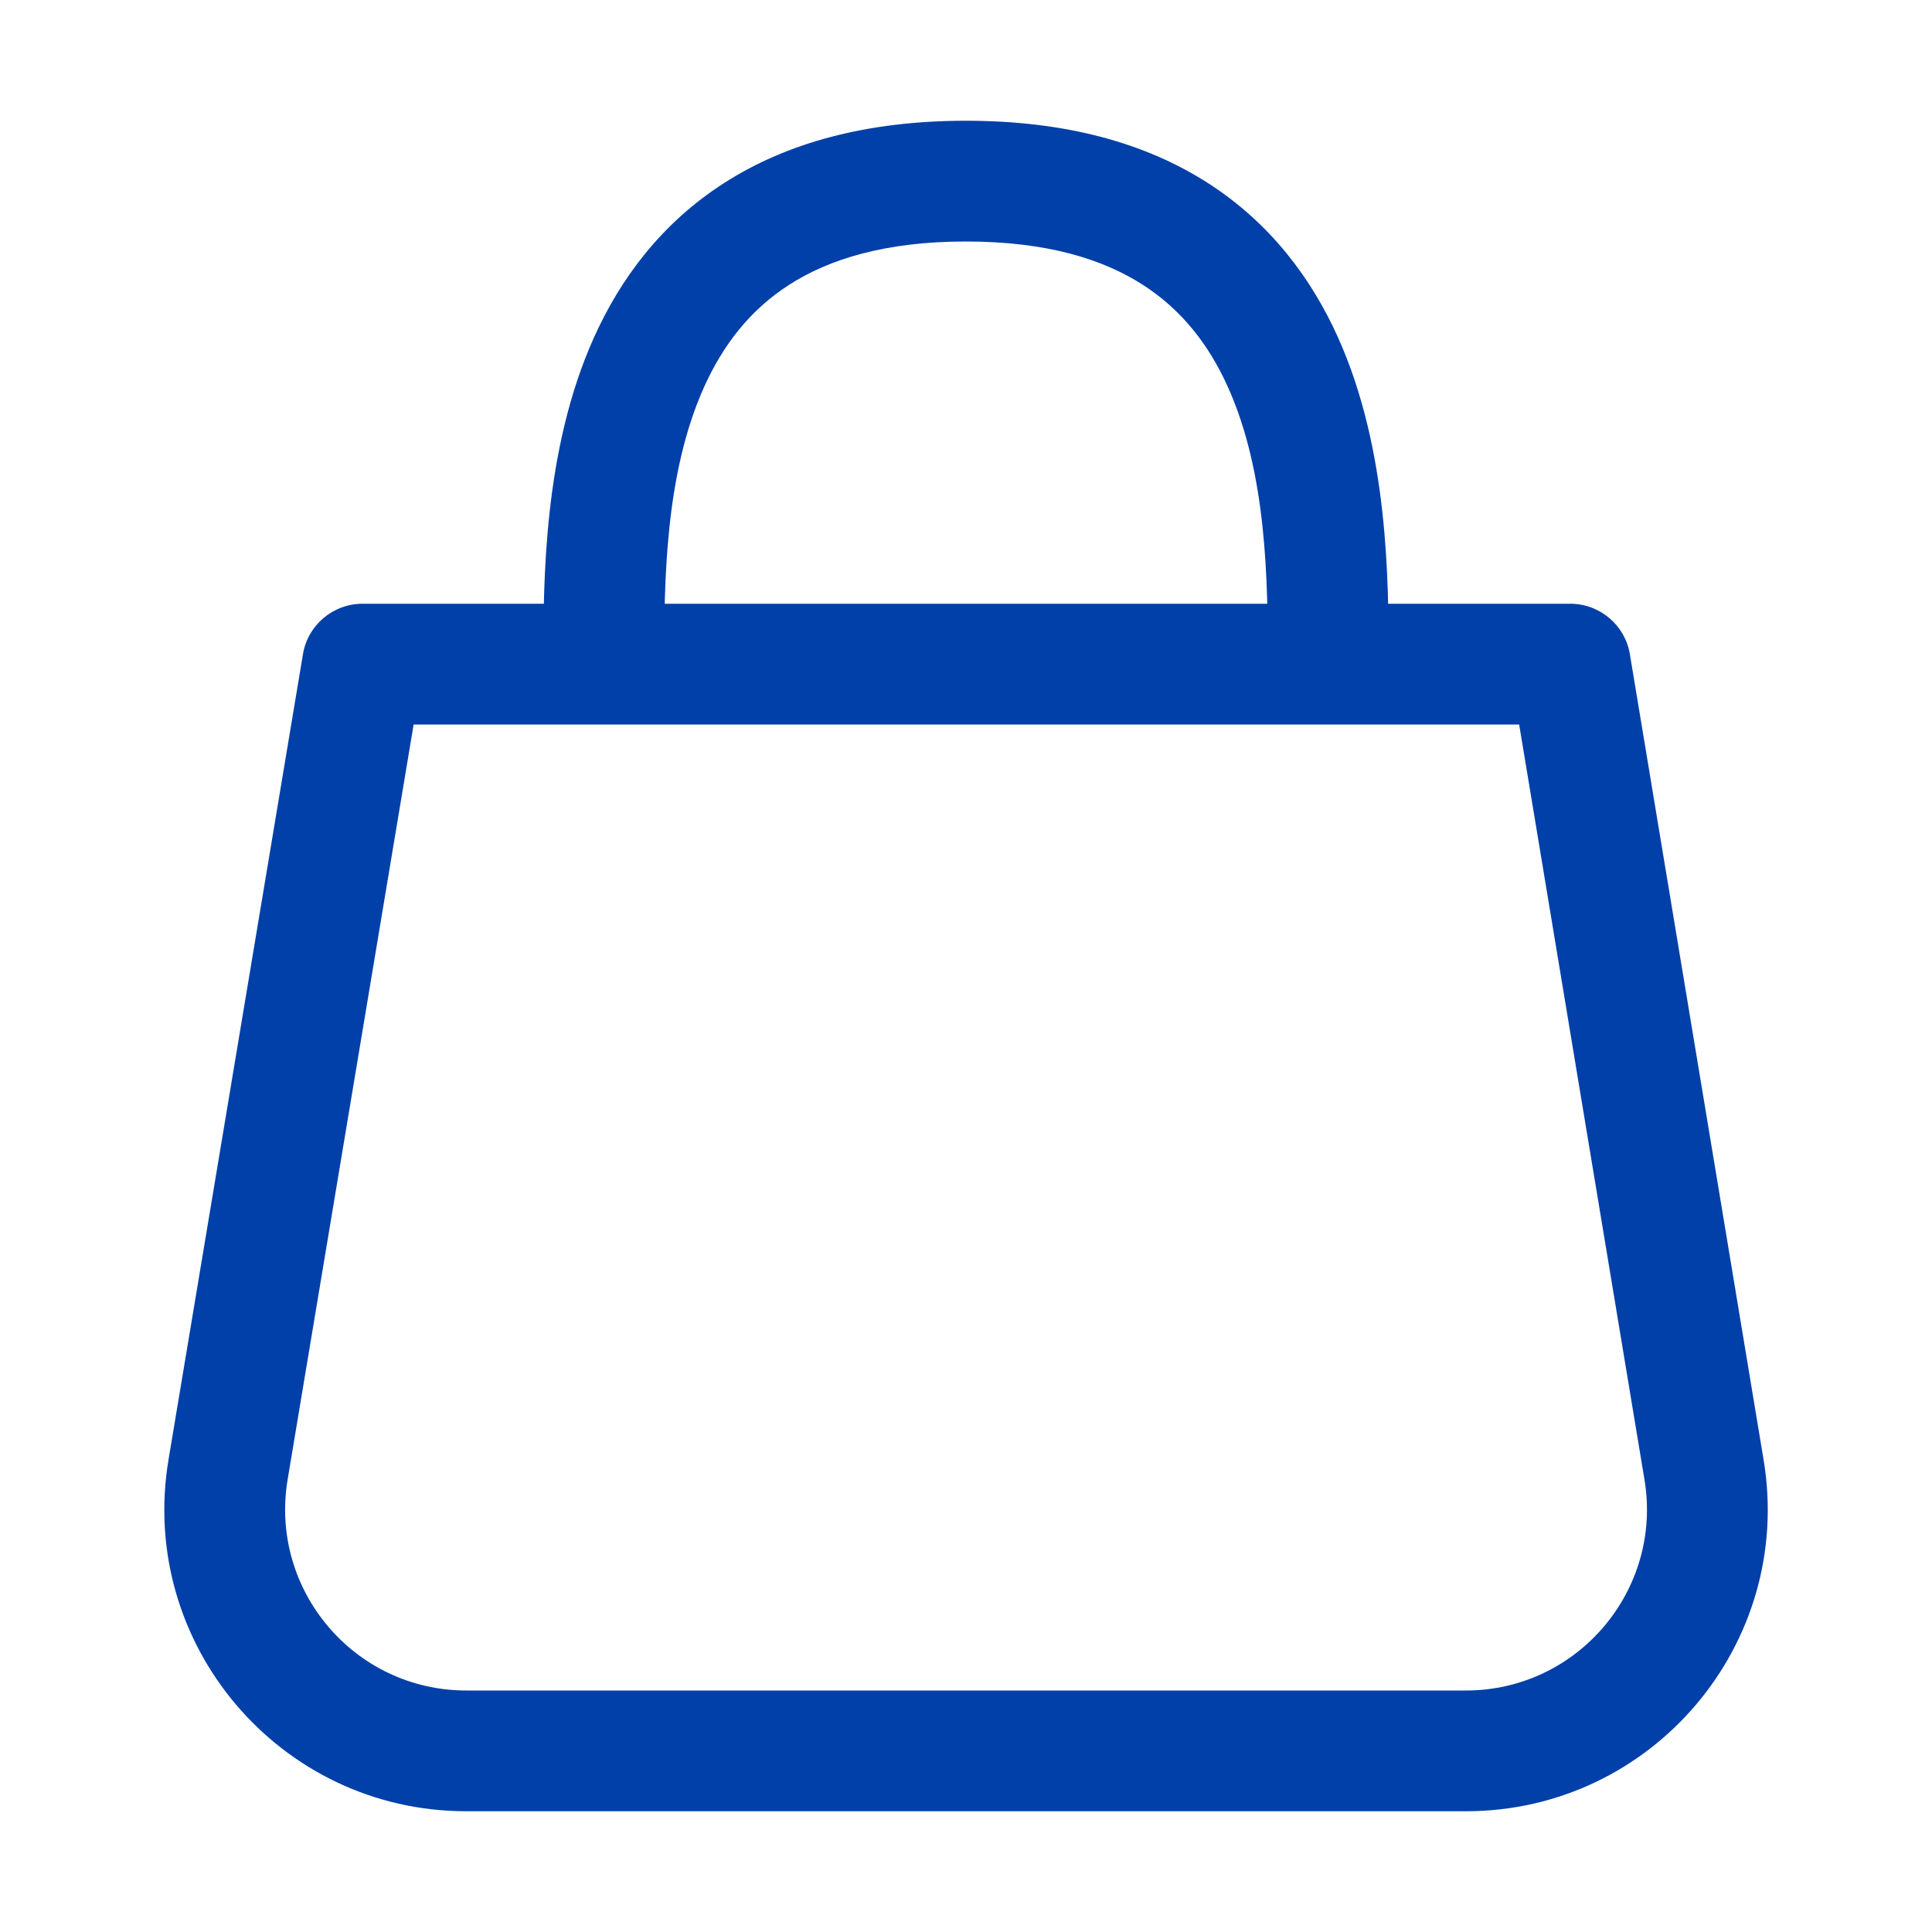 <svg width="32" height="32" viewBox="0 0 32 32" fill="none" xmlns="http://www.w3.org/2000/svg">
<path fill-rule="evenodd" clip-rule="evenodd" d="M5.018 10.835C5.098 10.353 5.516 10 6.004 10H26.009C26.498 10 26.916 10.354 26.996 10.836L29.211 24.181C29.717 27.228 27.367 30 24.279 30H7.723C4.633 30 2.282 27.225 2.791 24.177L5.018 10.835ZM6.851 12L4.764 24.506C4.459 26.335 5.869 28 7.723 28H24.279C26.131 28 27.541 26.337 27.238 24.509L25.162 12H6.851Z" fill="#0040A8"/>
<path fill-rule="evenodd" clip-rule="evenodd" d="M11.991 3.033C13.027 2.368 14.349 2 16 2C17.65 2 18.973 2.368 20.009 3.033C21.046 3.7 21.724 4.616 22.162 5.59C23 7.453 23 9.632 23 10.937C23 10.958 23 10.979 23 11L21 11C21 9.631 20.986 7.85 20.338 6.41C20.026 5.717 19.578 5.134 18.928 4.717C18.277 4.298 17.349 4 16 4C14.65 4 13.723 4.298 13.071 4.717C12.421 5.134 11.974 5.717 11.662 6.41C11.014 7.85 11 9.631 11 11L9 11C9 10.979 9 10.958 9 10.937C9 9.632 8.999 7.453 9.838 5.59C10.276 4.616 10.953 3.7 11.991 3.033Z" fill="#0040A8"/>
</svg>
